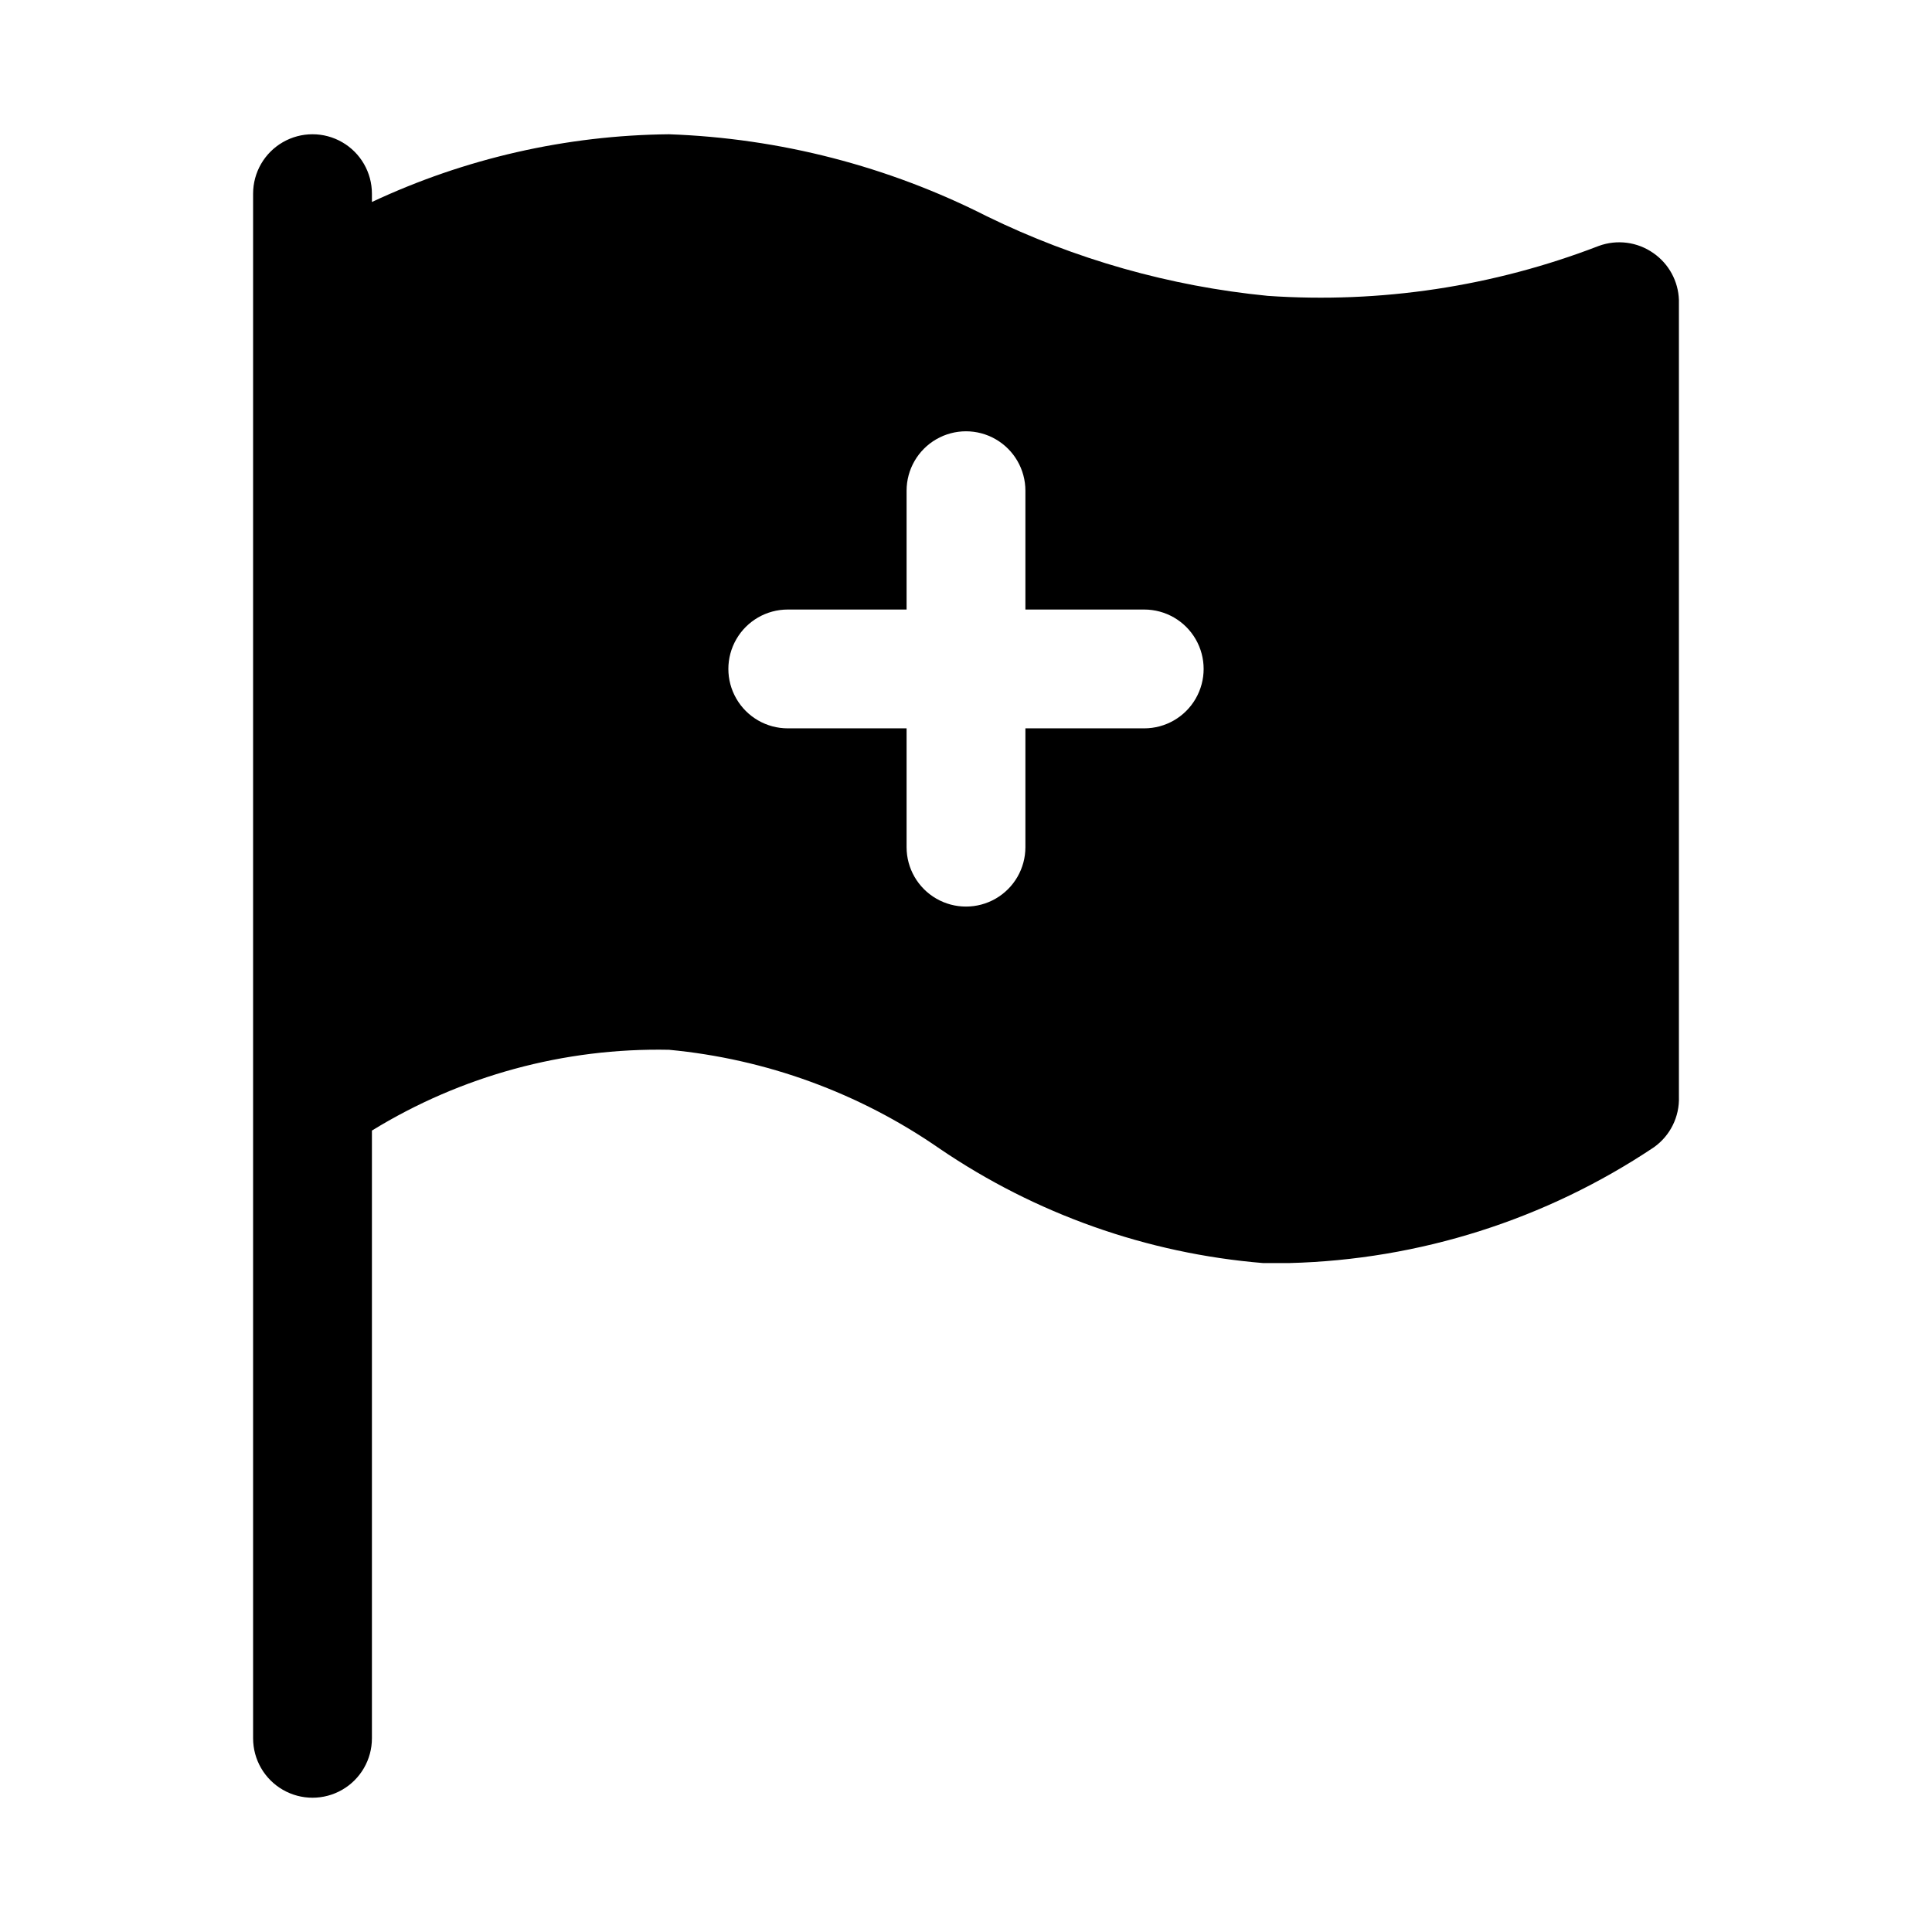 <?xml version="1.0" encoding="UTF-8"?>
<!-- Uploaded to: ICON Repo, www.iconrepo.com, Generator: ICON Repo Mixer Tools -->
<svg fill="#000000" width="800px" height="800px" version="1.1" viewBox="144 144 512 512" xmlns="http://www.w3.org/2000/svg">
 <path d="m582.16 211.07c-4.227-2.969-9.637-3.672-14.484-1.891-27.914 10.766-57.848 15.281-87.695 13.227-25.883-2.535-51.102-9.68-74.469-21.098-26.164-13.273-54.906-20.688-84.23-21.727-27.223 0.27-54.07 6.391-78.719 17.949v-2.207c0-5.625-3-10.82-7.871-13.633s-10.875-2.812-15.746 0-7.871 8.008-7.871 13.633v409.35c0 5.625 3 10.82 7.871 13.633s10.875 2.812 15.746 0 7.871-8.008 7.871-13.633v-161.06c23.645-14.531 50.969-21.965 78.719-21.41 25.727 2.418 50.398 11.418 71.637 26.133 25.492 17.379 55.055 27.848 85.805 30.387h6.926c34.484-0.867 68.008-11.516 96.672-30.699 4.312-3.066 6.797-8.094 6.609-13.383v-211.13c-0.16-4.984-2.668-9.598-6.769-12.438zm-134.93 125.95h-31.488v31.488c0 5.625-3 10.82-7.871 13.633s-10.875 2.812-15.746 0-7.871-8.008-7.871-13.633v-31.488h-31.488c-5.625 0-10.82-3-13.633-7.875-2.812-4.871-2.812-10.871 0-15.742s8.008-7.871 13.633-7.871h31.488v-31.488c0-5.625 3-10.824 7.871-13.637s10.875-2.812 15.746 0 7.871 8.012 7.871 13.637v31.488h31.488c5.625 0 10.824 3 13.637 7.871s2.812 10.871 0 15.742c-2.812 4.875-8.012 7.875-13.637 7.875z"/>
</svg>